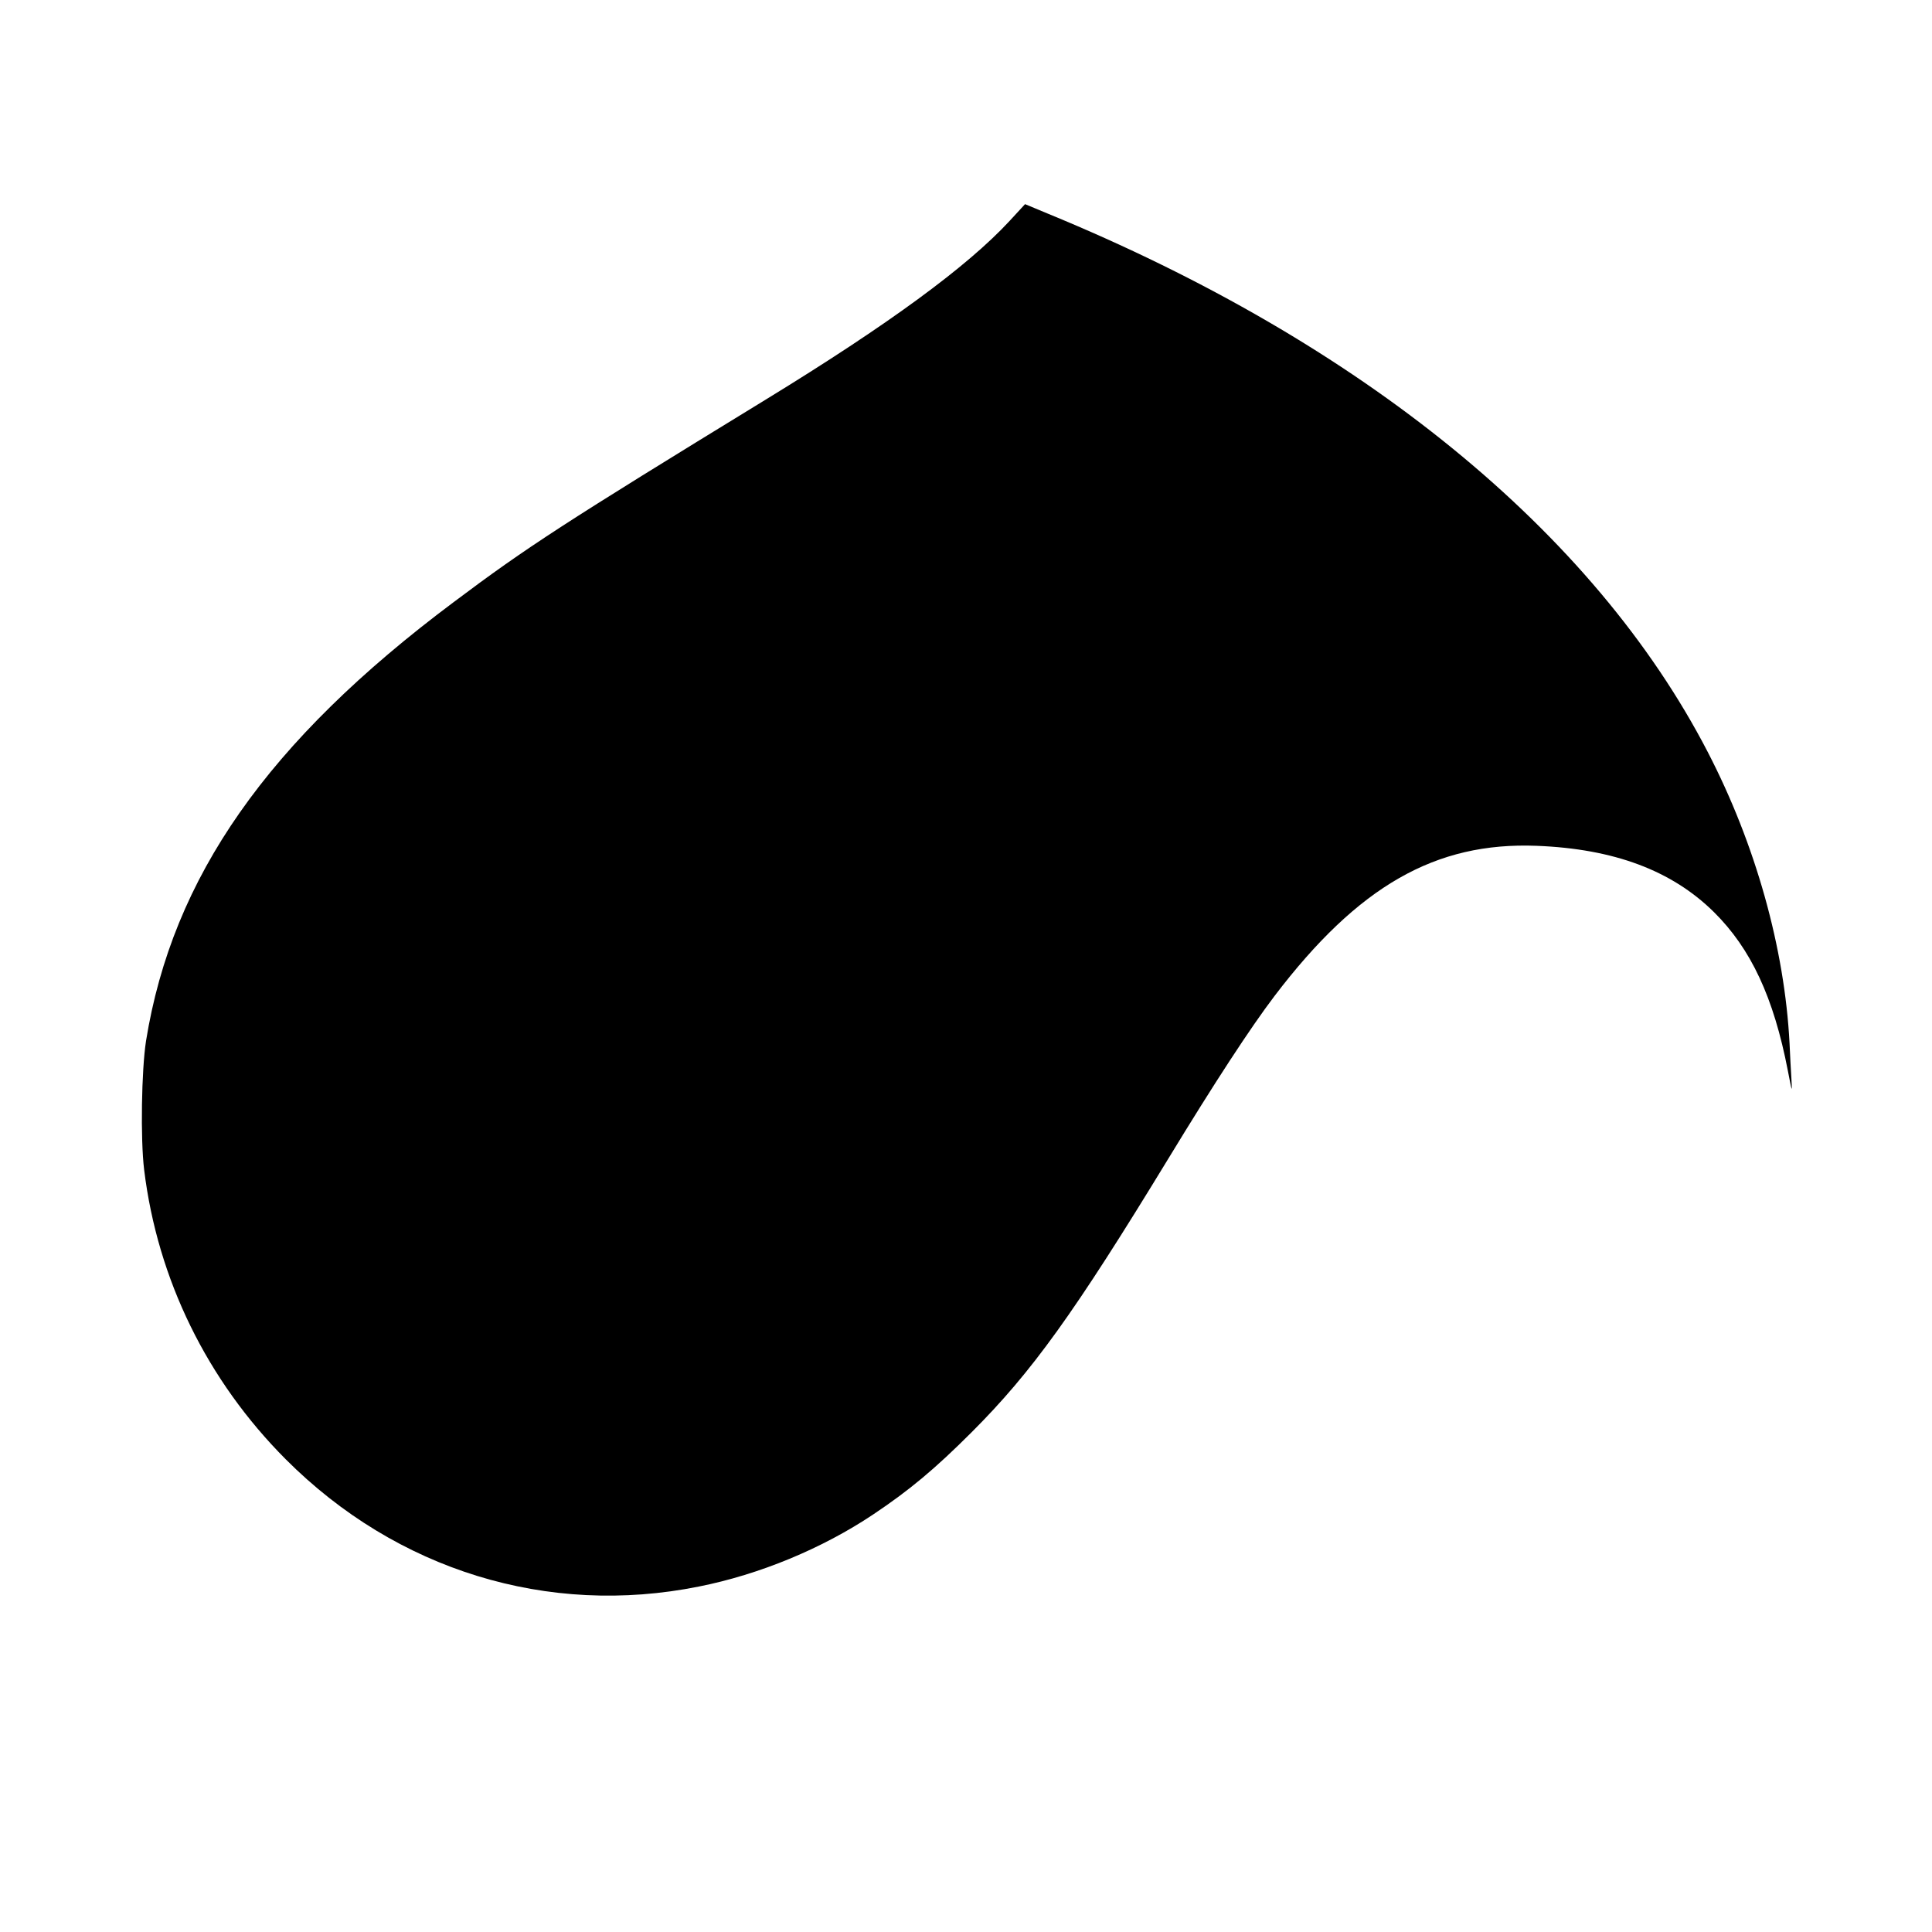 <?xml version="1.0" standalone="no"?>
<!DOCTYPE svg PUBLIC "-//W3C//DTD SVG 20010904//EN"
 "http://www.w3.org/TR/2001/REC-SVG-20010904/DTD/svg10.dtd">
<svg version="1.0" xmlns="http://www.w3.org/2000/svg"
 width="1024pt" height="1024pt" viewBox="0 0 1024 1024"
 preserveAspectRatio="xMidYMid meet">
<g transform="translate(0,1024) scale(0.1,-0.1)"
fill="#000000" stroke="none">
<path d="M5351 9069 c-224 -242 -641 -548 -1291 -946 -1073 -657 -1266 -782
-1655 -1074 -987 -738 -1491 -1458 -1631 -2326 -24 -155 -30 -519 -10 -683 71
-581 334 -1117 751 -1535 587 -588 1389 -835 2189 -674 322 64 653 201 924
382 193 129 328 242 522 436 320 320 544 632 1040 1446 245 403 439 700 566
867 443 582 852 816 1389 795 410 -16 716 -131 939 -351 196 -194 317 -452
392 -841 23 -118 23 -119 19 -45 -3 41 -7 127 -10 190 -26 504 -180 1055 -434
1545 -604 1166 -1833 2169 -3498 2853 l-120 50 -82 -89z"/>
</g>
</svg>
